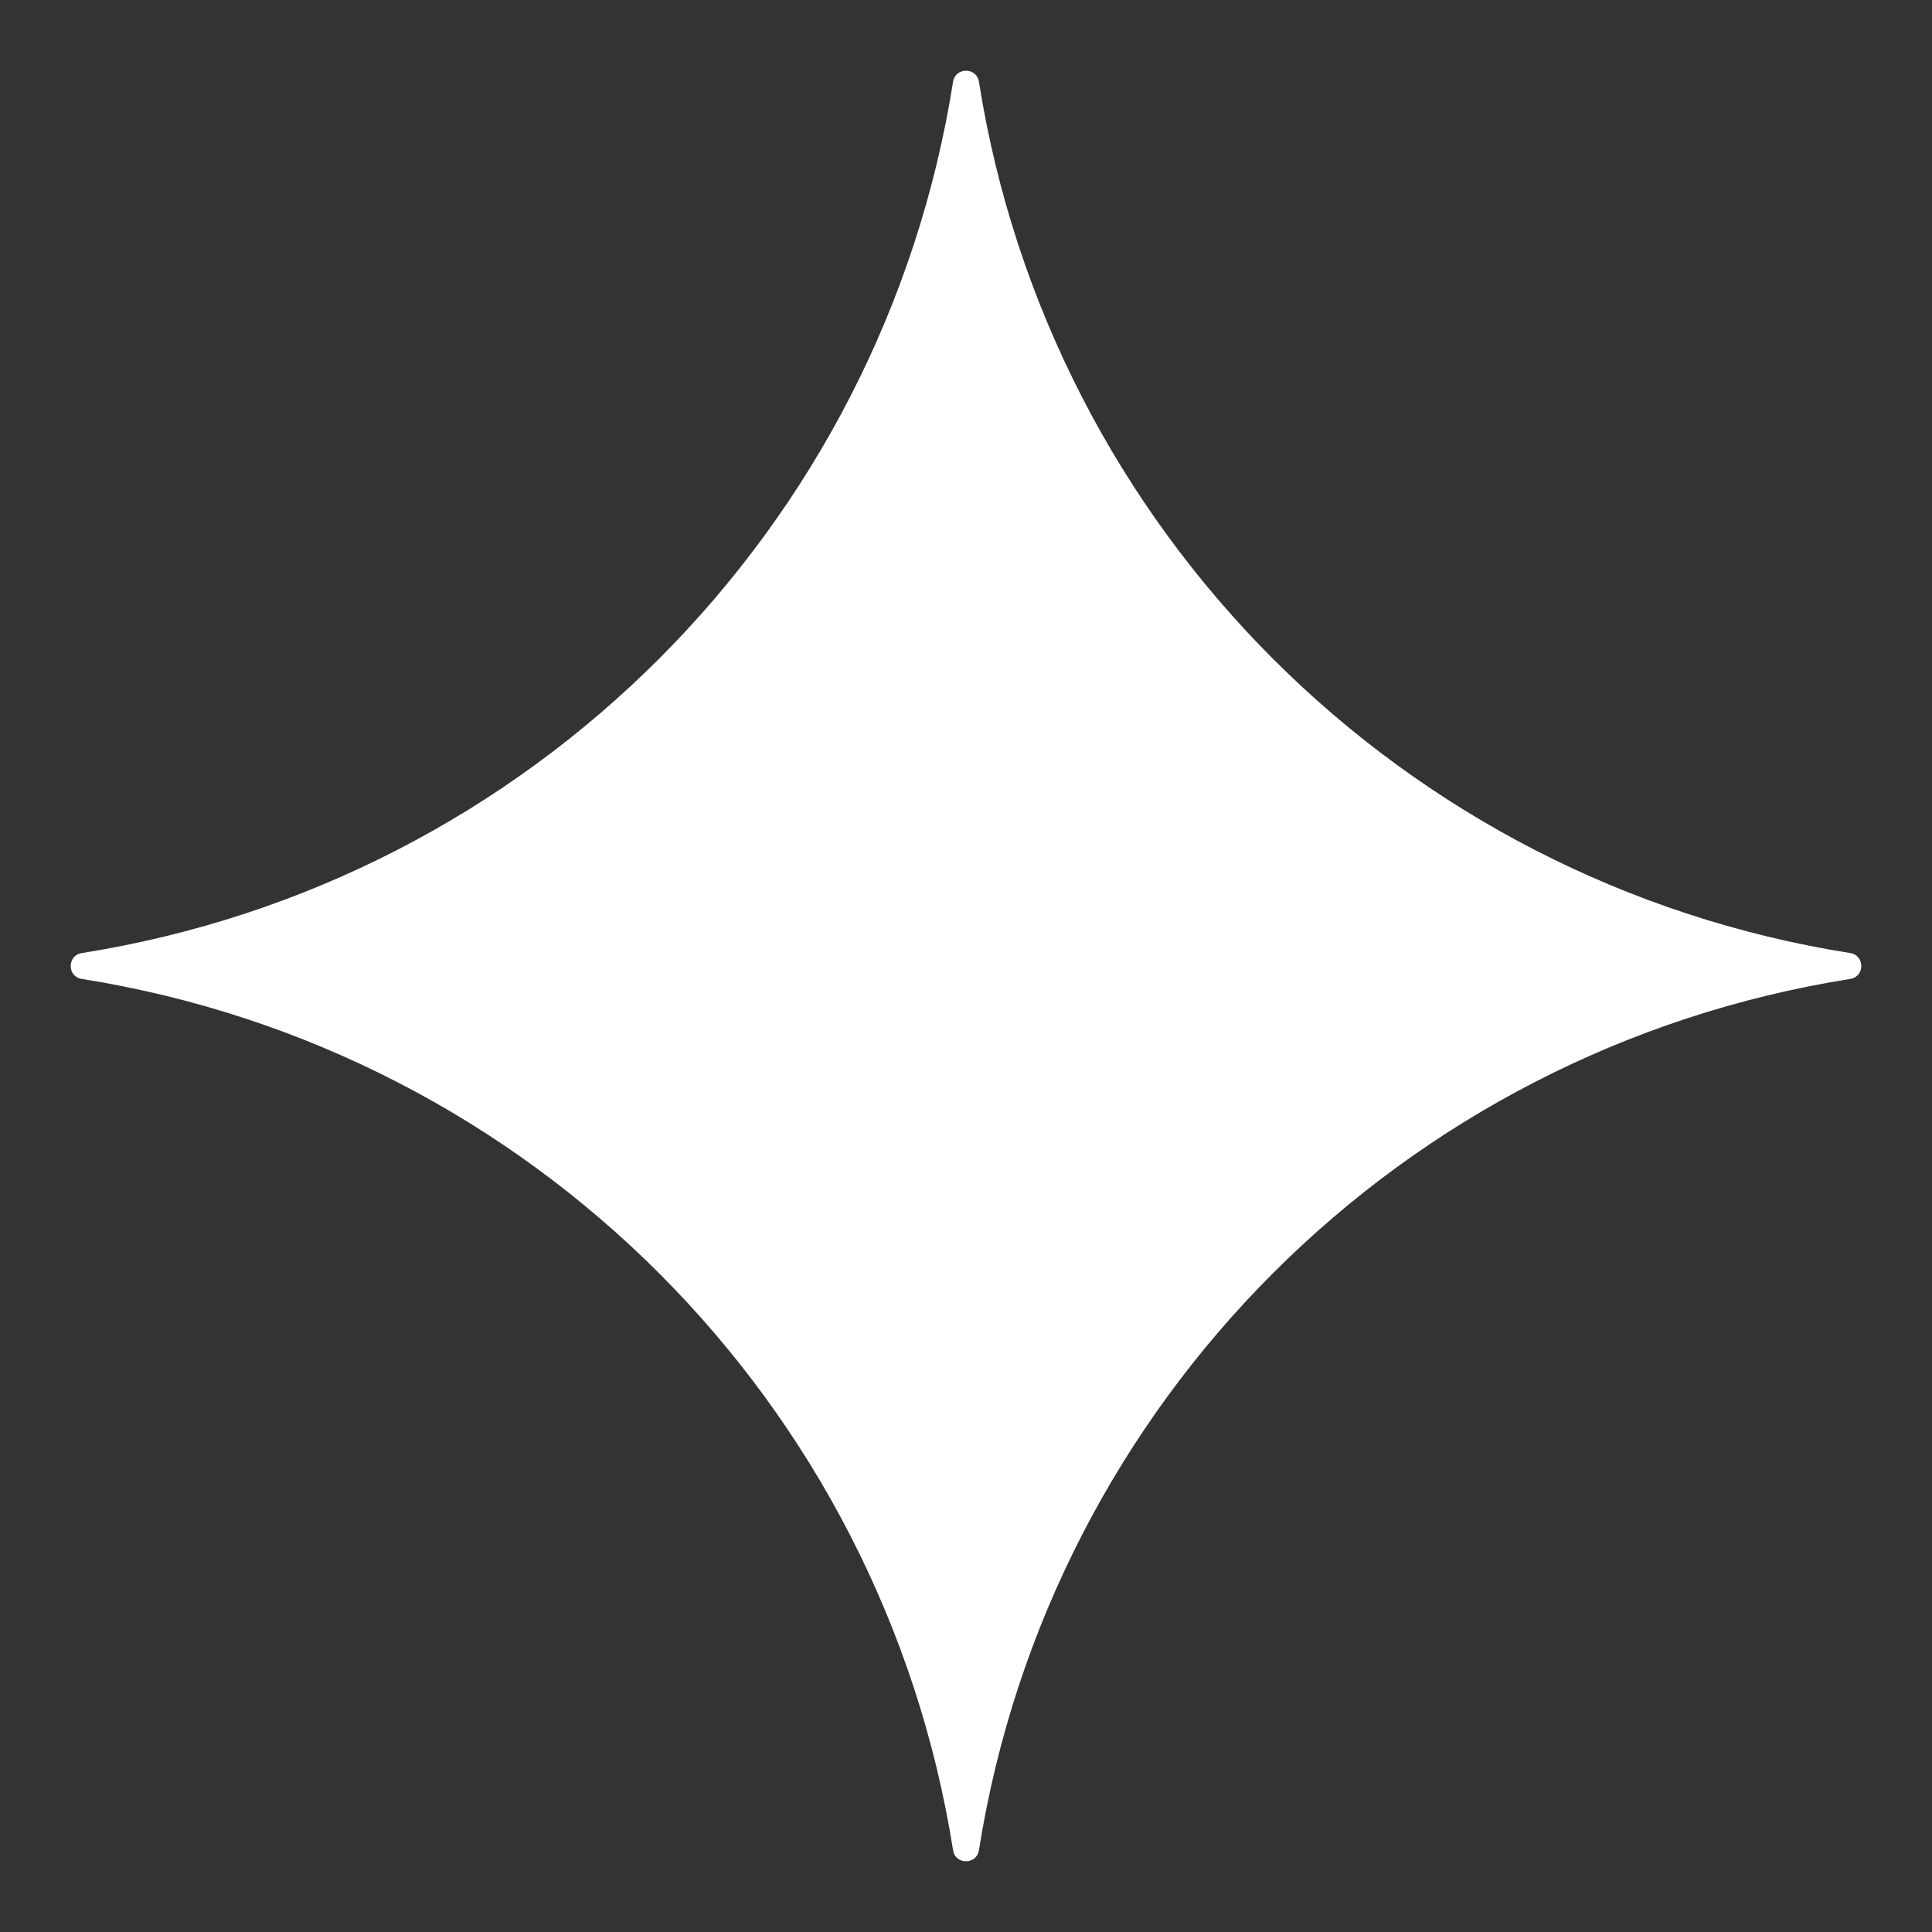 <svg width="16" height="16" viewBox="0 0 16 16" fill="none" xmlns="http://www.w3.org/2000/svg">
<rect x="0" y="0" width="16" height="16" fill="#333333" stroke="none"/>
<path d="M7.893 0.677C7.912 0.555 8.088 0.555 8.107 0.677V0.677C8.696 4.391 11.609 7.304 15.323 7.893V7.893C15.445 7.912 15.445 8.088 15.323 8.107V8.107C11.609 8.696 8.696 11.609 8.107 15.323V15.323C8.088 15.445 7.912 15.445 7.893 15.323V15.323C7.304 11.609 4.391 8.696 0.677 8.107V8.107C0.555 8.088 0.555 7.912 0.677 7.893V7.893C4.391 7.304 7.304 4.391 7.893 0.677V0.677Z" fill="white"/>
</svg>
